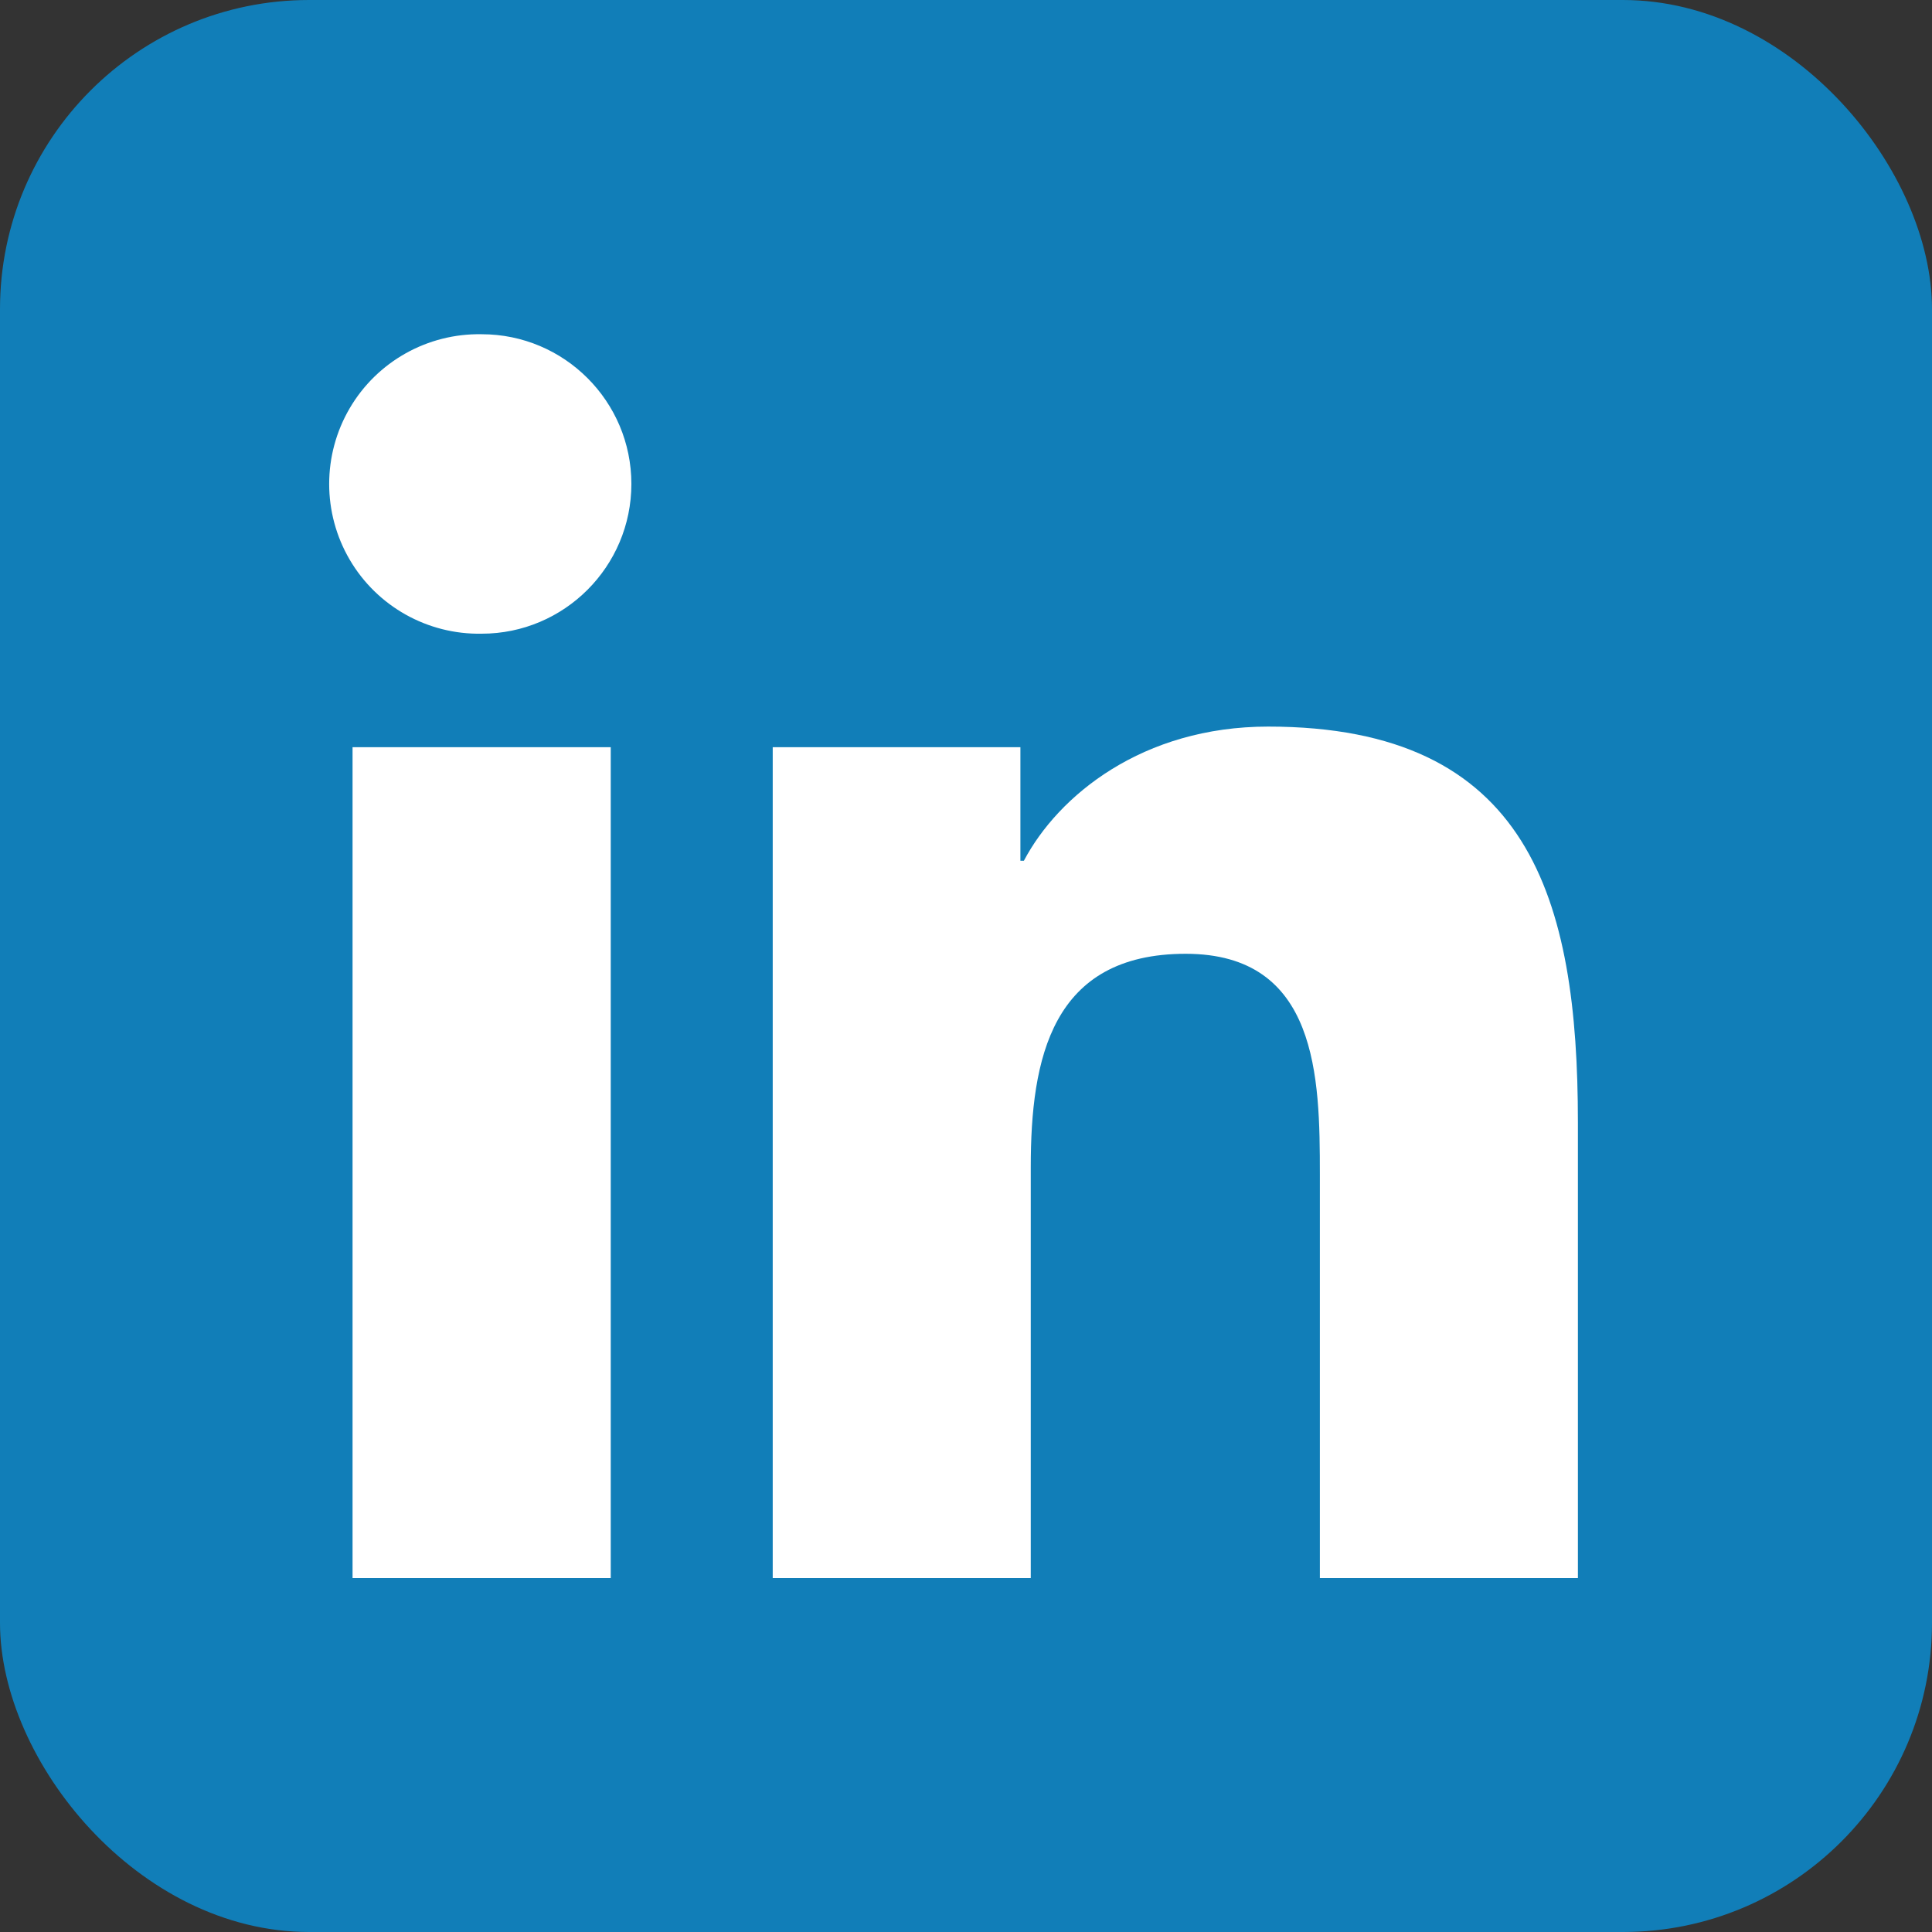 <?xml version="1.0" encoding="UTF-8"?>
<svg width="25px" height="25px" viewBox="0 0 25 25" version="1.1" xmlns="http://www.w3.org/2000/svg" xmlns:xlink="http://www.w3.org/1999/xlink">
    <rect x="0" y="0" width="25" height="25" fill="#333333" stroke="none"/>
    <!-- Generator: Sketch 48.2 (47327) - http://www.bohemiancoding.com/sketch -->
    <title>Linkedin Copy 3</title>
    <desc>Created with Sketch.</desc>
    <defs></defs>
    <g id="Page-1" stroke="none" stroke-width="1" fill="none" fill-rule="evenodd">
        <g id="Linkedin-Copy-3" fill-rule="nonzero">
            <g id="linkedin">
                <g id="providers-list">
                    <g id="linkedin">
                        <rect id="Rectangle-2" fill="#117EB8" x="0" y="0" width="25" height="25" rx="4"></rect>
                        <path d="M4.562,9.669 L7.903,9.669 L7.903,20.42 L4.562,20.42 L4.562,9.669 Z M6.233,4.325 C7.302,4.325 8.17,5.193 8.17,6.262 C8.17,7.331 7.302,8.2 6.233,8.2 C5.533,8.213 4.879,7.847 4.525,7.242 C4.171,6.637 4.171,5.888 4.525,5.283 C4.879,4.678 5.533,4.312 6.233,4.325 Z M9.999,9.669 L13.204,9.669 L13.204,11.138 L13.249,11.138 C13.695,10.293 14.785,9.402 16.41,9.402 C19.793,9.402 20.418,11.629 20.418,14.524 L20.418,20.42 L17.079,20.42 L17.079,15.192 C17.079,13.945 17.056,12.342 15.343,12.342 C13.605,12.342 13.338,13.7 13.338,15.102 L13.338,20.42 L9.999,20.42 L9.999,9.669 L9.999,9.669 Z" id="Shape" fill="#FFFFFF"></path>
                    </g>
                </g>
            </g>
        </g>
    </g>
</svg>